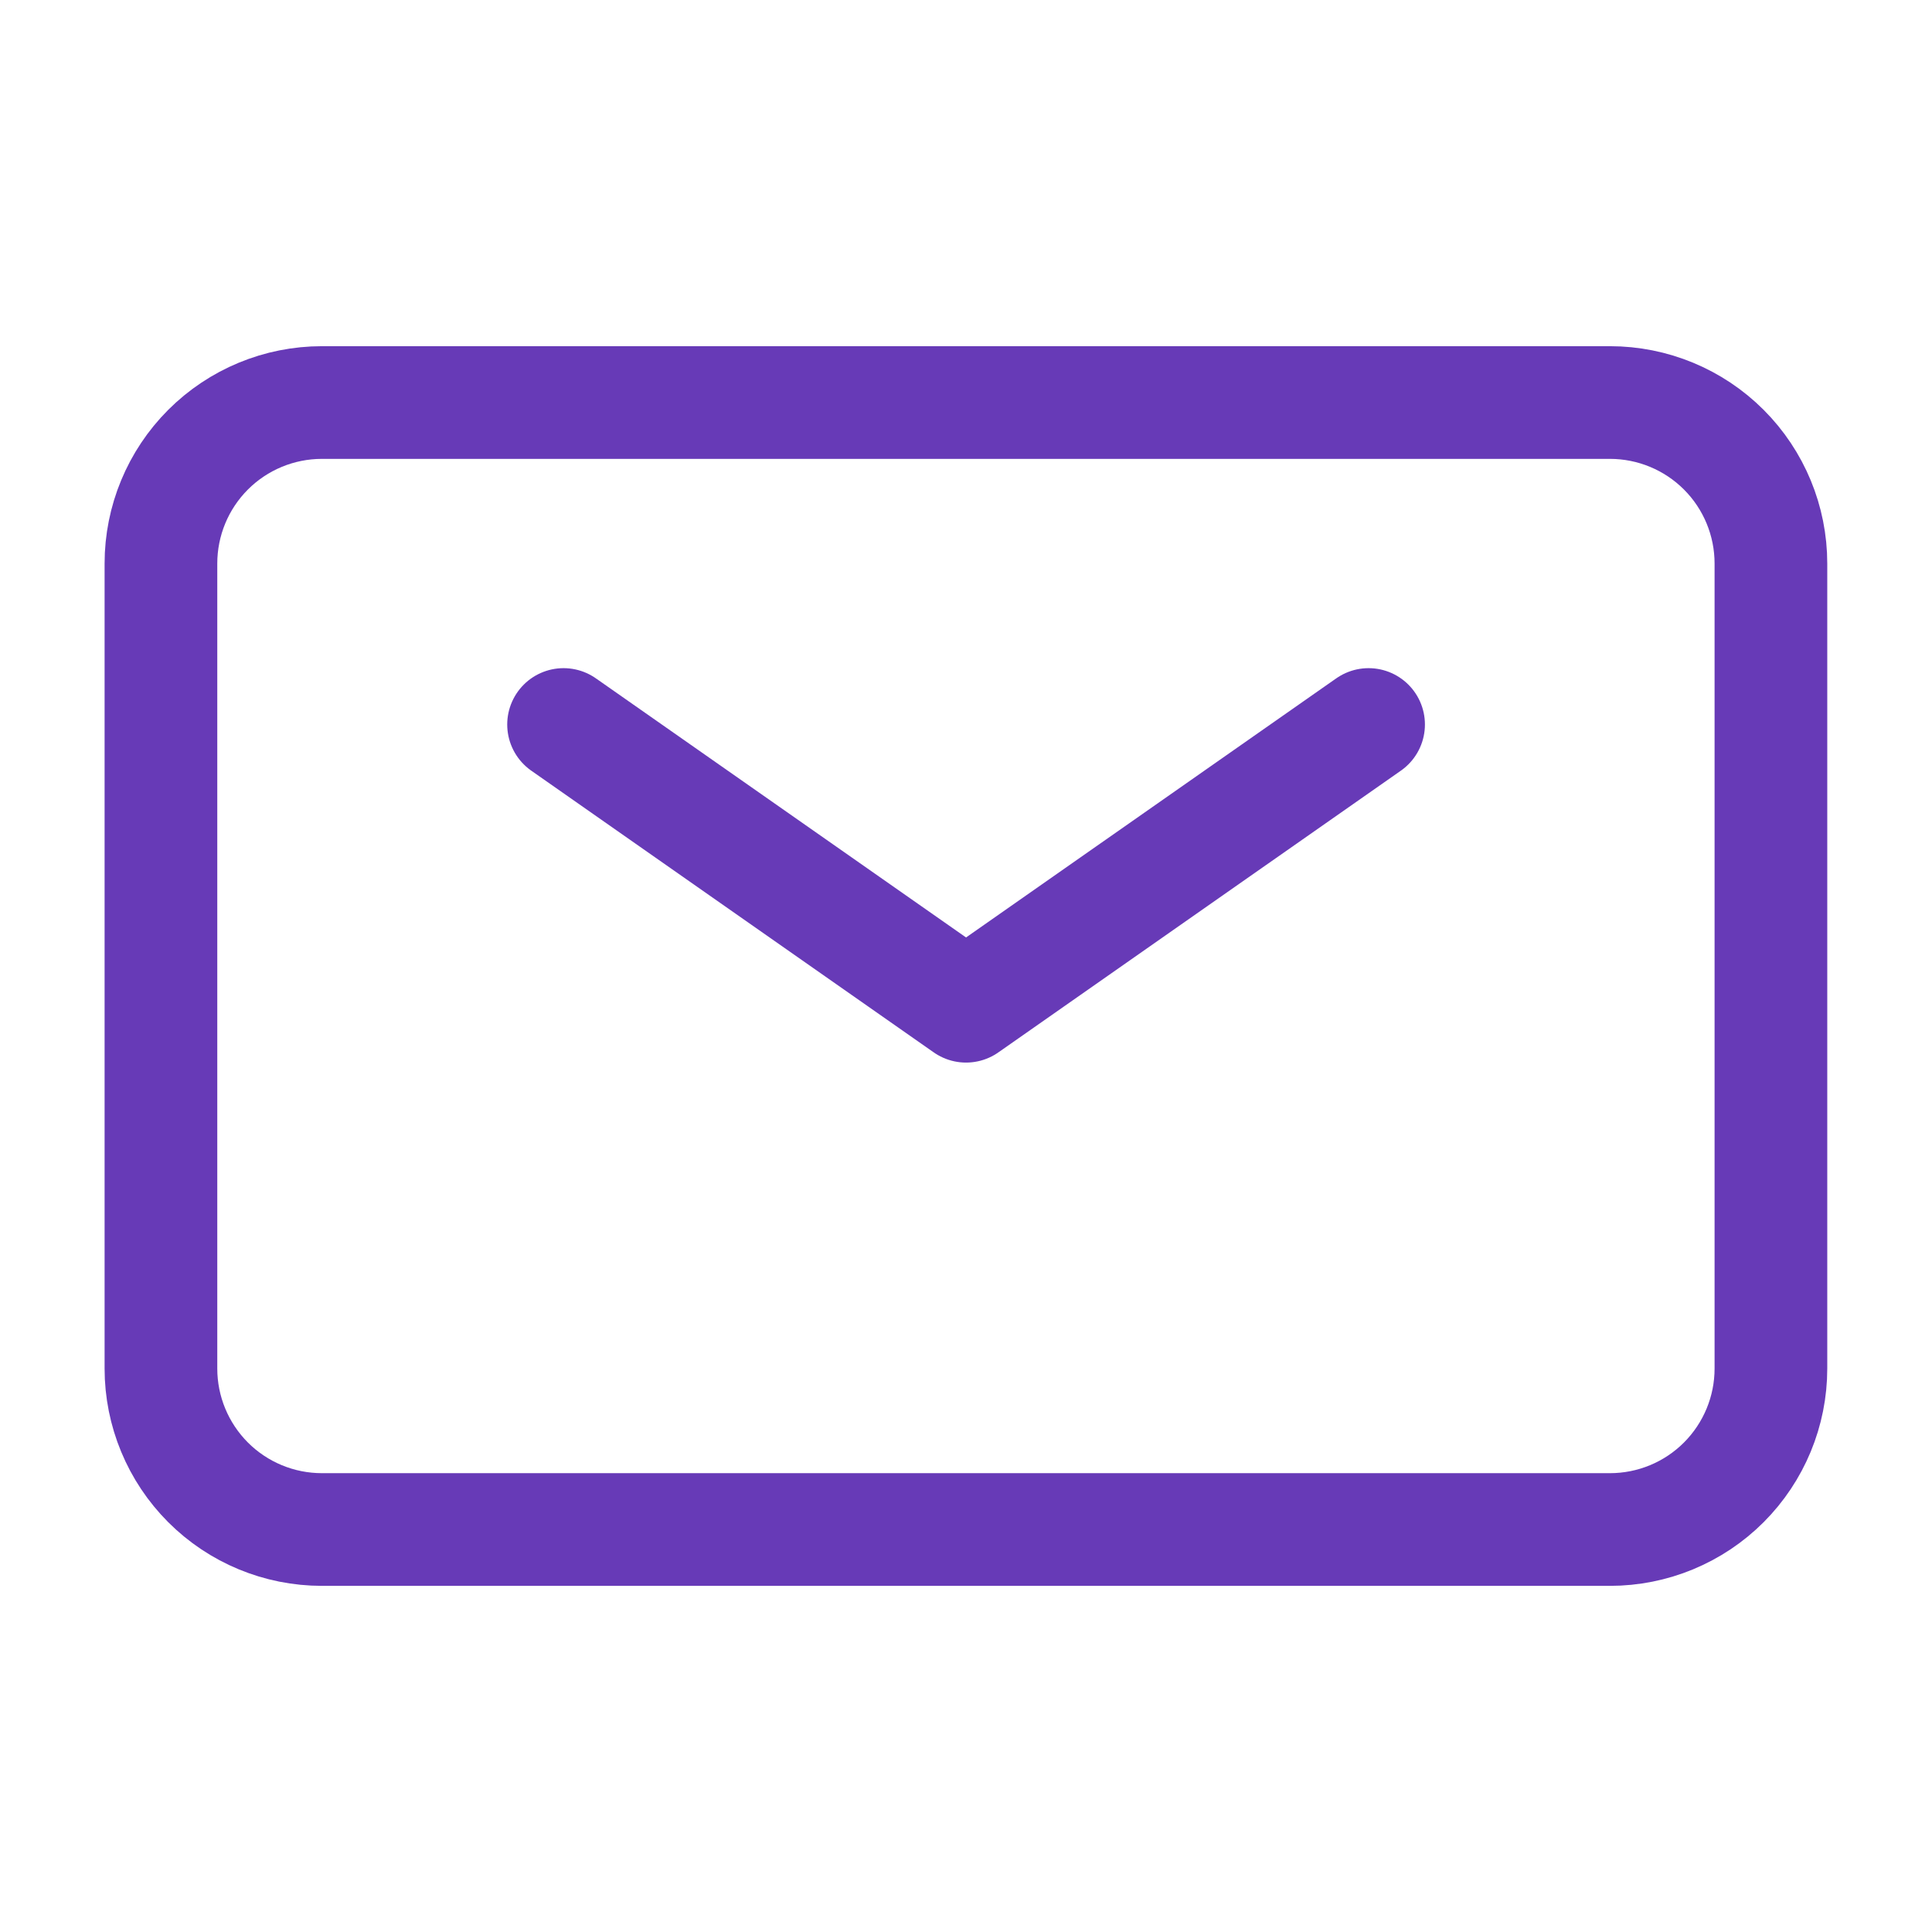<svg width="40" height="40" viewBox="0 0 40 40" fill="none" xmlns="http://www.w3.org/2000/svg">
<g id="response-time-icon">
<path id="Vector" d="M11.668 15L20.001 20.833L28.335 15" stroke="#673AB7" stroke-width="2.333" stroke-linecap="round" stroke-linejoin="round"/>
<path id="Vector_2" d="M3.332 28.334V11.667C3.332 10.783 3.683 9.935 4.308 9.31C4.933 8.685 5.781 8.334 6.665 8.334H33.332C34.216 8.334 35.064 8.685 35.689 9.31C36.314 9.935 36.665 10.783 36.665 11.667V28.334C36.665 29.218 36.314 30.065 35.689 30.691C35.064 31.316 34.216 31.667 33.332 31.667H6.665C5.781 31.667 4.933 31.316 4.308 30.691C3.683 30.065 3.332 29.218 3.332 28.334Z" stroke="#673AB7" stroke-width="2.333" stroke-linecap="round" stroke-linejoin="round"/>
</g>
</svg>